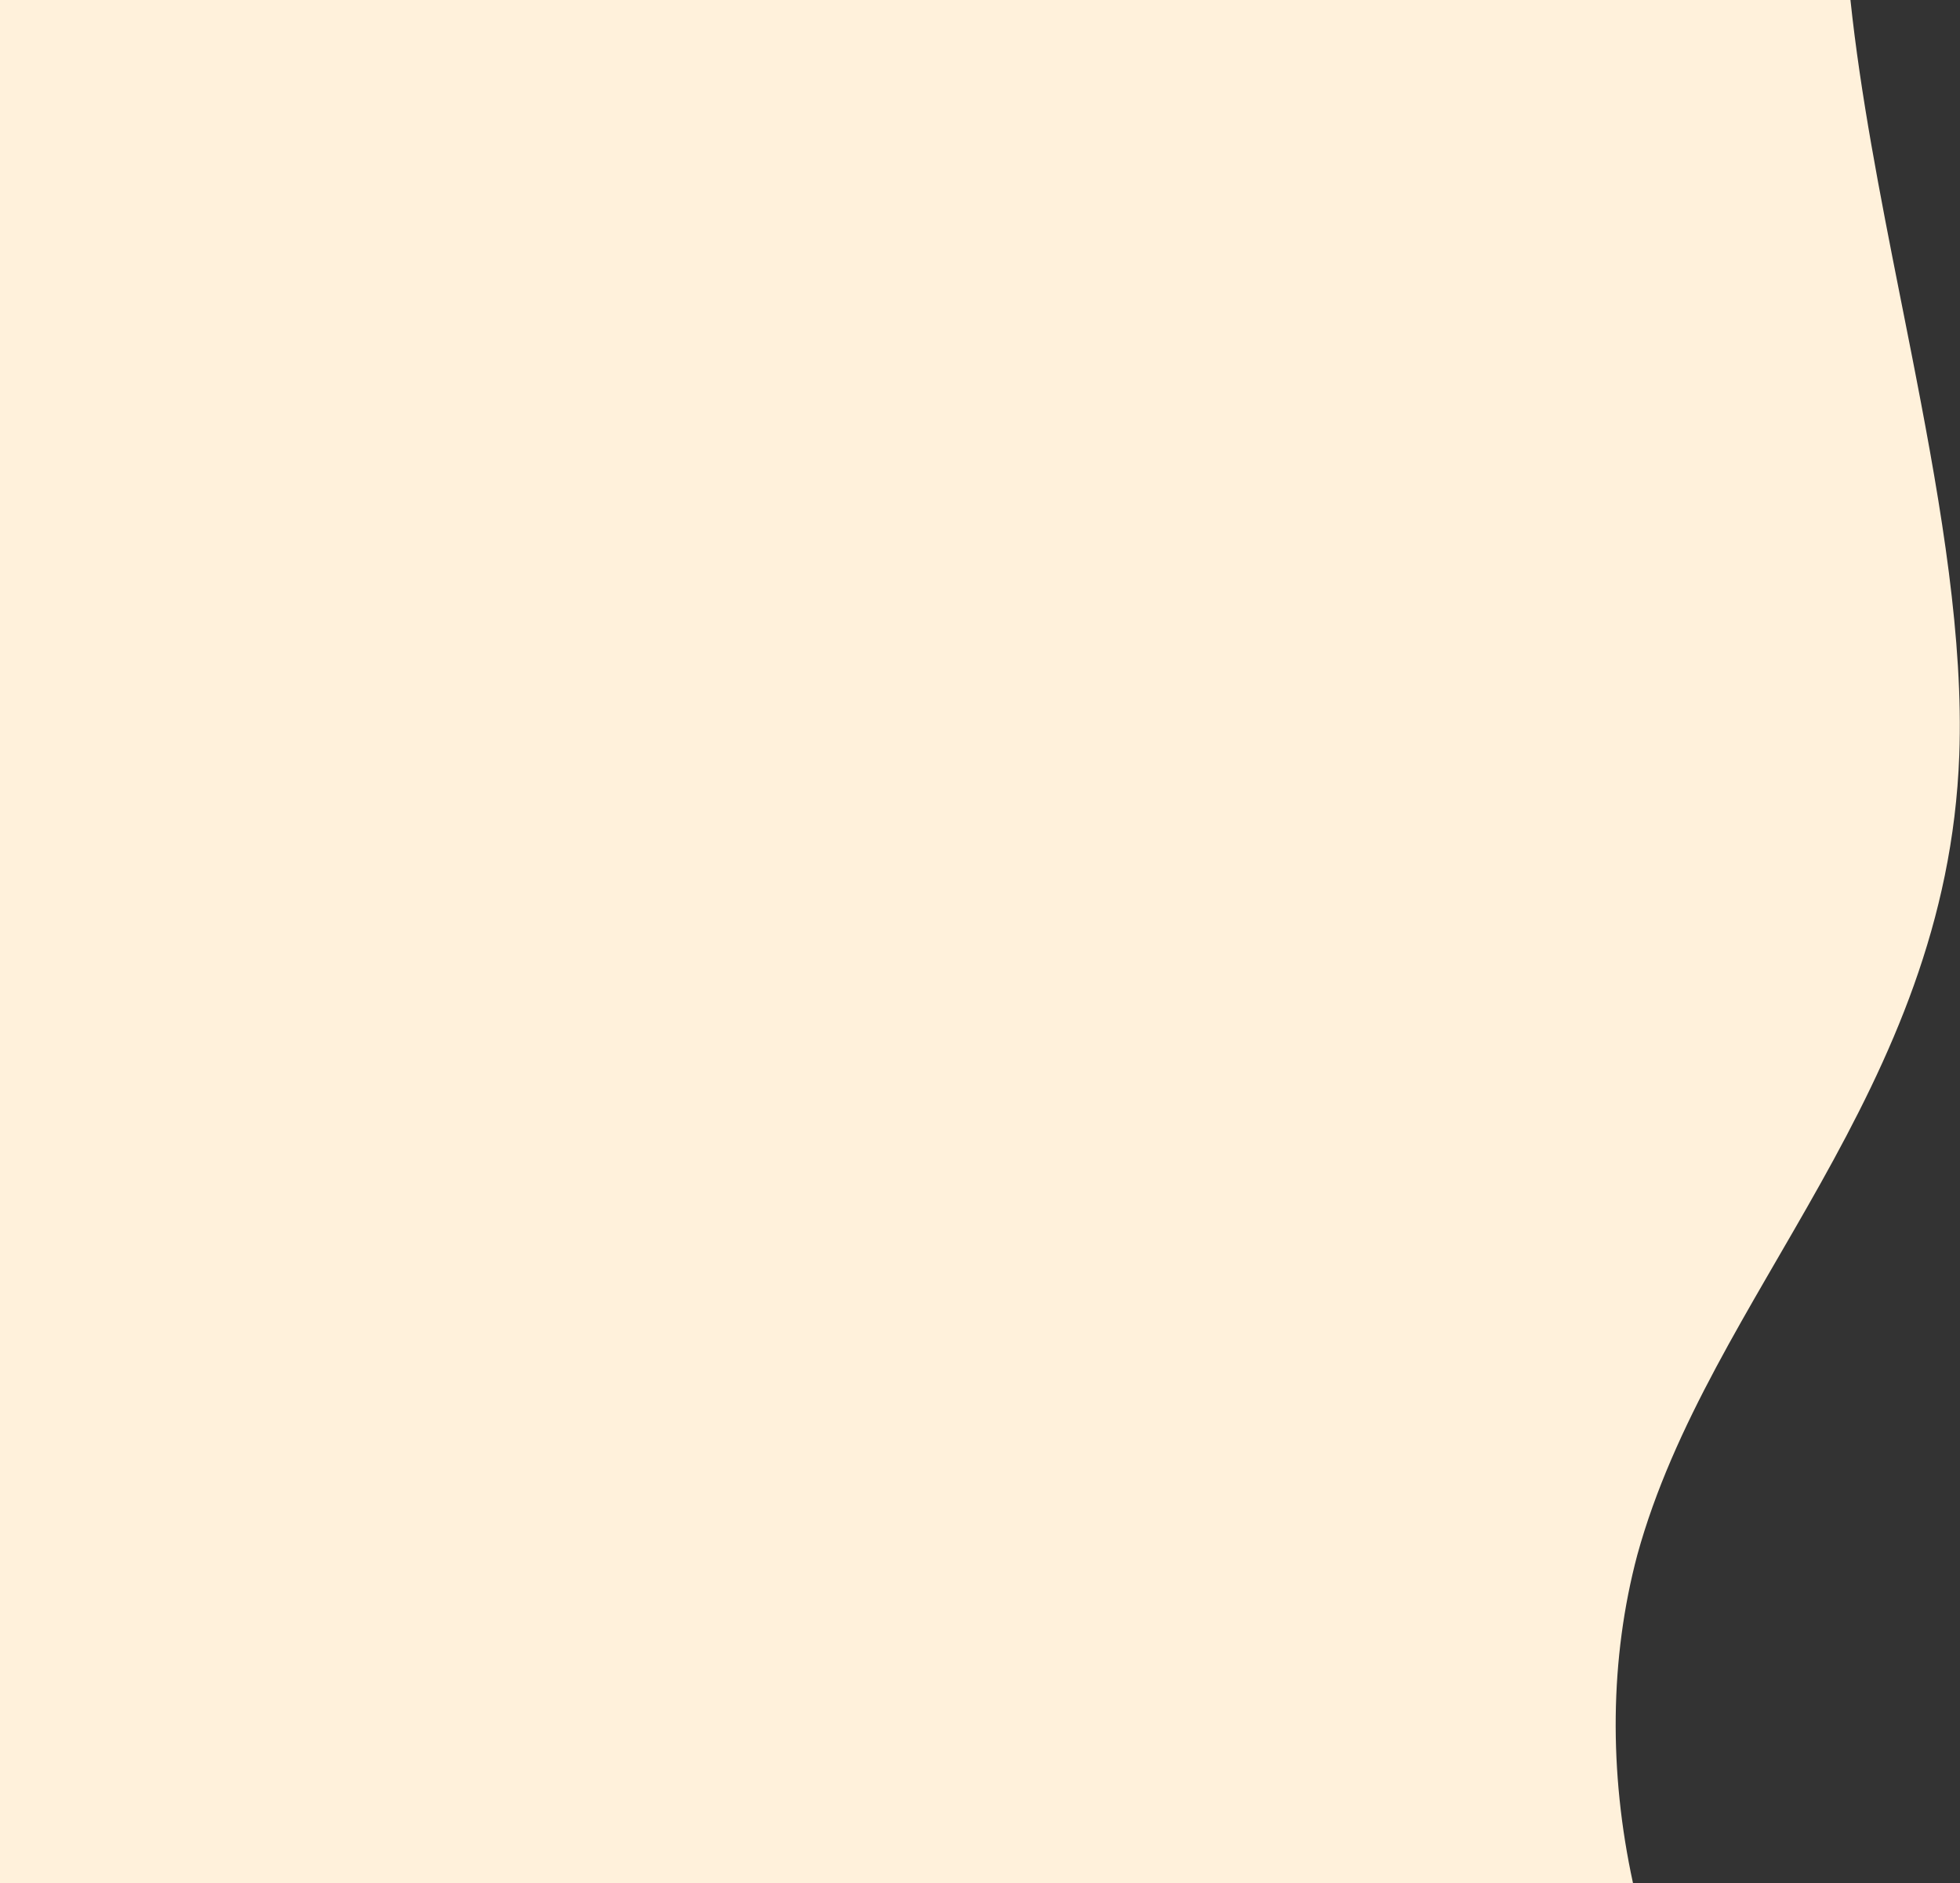 <?xml version="1.0" encoding="UTF-8"?>
<svg width="740px" height="711px" viewBox="0 0 740 711" version="1.1" xmlns="http://www.w3.org/2000/svg" xmlns:xlink="http://www.w3.org/1999/xlink">
    <rect x="0" y="0" width="740" height="711" fill="#333333" stroke="none"/>
    <title>Mask</title>
    <defs>
        <path d="M698.64,0 C702.387,35.581 709.73,73.204 717.197,110.855 L717.197,110.855 L718.963,119.755 C719.766,123.804 720.567,127.852 721.362,131.895 L722.043,135.36 C722.269,136.514 722.494,137.669 722.719,138.822 L723.391,142.282 C733.107,192.427 741.317,241.62 739.731,285.047 C735.055,412.242 645.281,488.559 618.161,587.135 C607.761,626.29 607.393,668.957 616.531,711.001 L616.531,711.001 L0,711 L0,0 Z" id="path-1"></path>
    </defs>
    <g id="Page-1" stroke="none" stroke-width="1" fill="none" fill-rule="evenodd">
        <g id="ADA_Homepage_1440" transform="translate(0, -110)">
            <g id="Mask" transform="translate(0, 110)">
                <mask id="mask-2" fill="white">
                    <use xlink:href="#path-1"></use>
                </mask>
                <use id="Combined-Shape" fill="#FFF1DB" xlink:href="#path-1"></use>
            </g>
        </g>
    </g>
</svg>